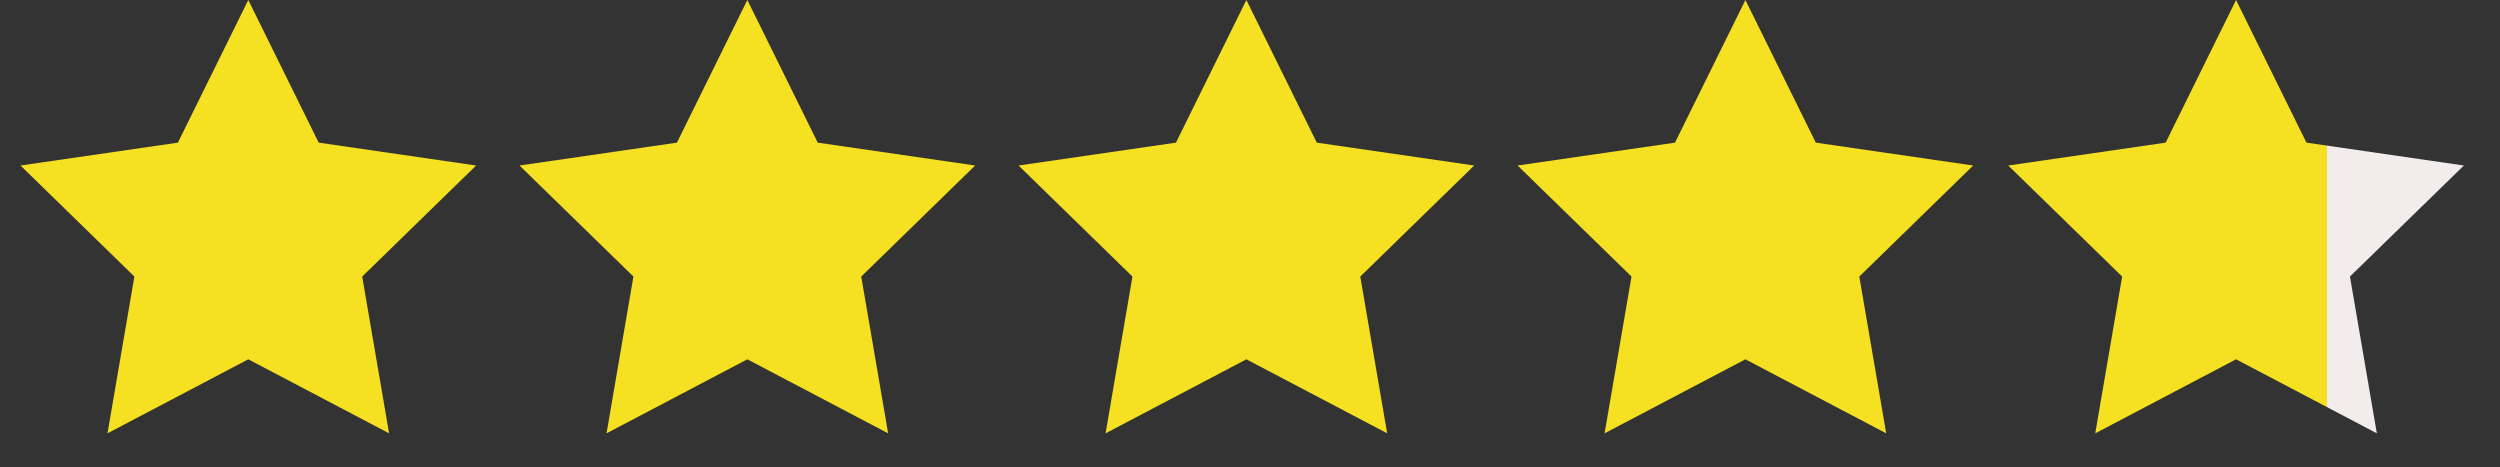 <svg width="107" height="20" viewBox="0 0 107 20" fill="none" xmlns="http://www.w3.org/2000/svg">
<rect x="0" y="0" width="107" height="20" fill="#333333" stroke="none"/>
<g clip-path="url(#clip0_3406_131)">
<path d="M10.627 0L13.64 6.105L20.378 7.084L15.502 11.836L16.653 18.546L10.627 15.378L4.601 18.546L5.752 11.836L0.877 7.084L7.614 6.105L10.627 0Z" fill="#F5E121"/>
<path d="M31.986 0L34.999 6.105L41.736 7.084L36.861 11.836L38.012 18.546L31.986 15.378L25.96 18.546L27.111 11.836L22.235 7.084L28.973 6.105L31.986 0Z" fill="#F5E121"/>
<path d="M53.345 0L56.358 6.105L63.095 7.084L58.22 11.836L59.371 18.546L53.345 15.378L47.319 18.546L48.469 11.836L43.594 7.084L50.331 6.105L53.345 0Z" fill="#F5E121"/>
<path d="M74.703 0L77.716 6.105L84.453 7.084L79.578 11.836L80.729 18.546L74.703 15.378L68.677 18.546L69.828 11.836L64.953 7.084L71.69 6.105L74.703 0Z" fill="#F5E121"/>
<path d="M95.703 0L98.716 6.105L105.453 7.084L100.578 11.836L101.729 18.546L95.703 15.378L89.677 18.546L90.828 11.836L85.953 7.084L92.69 6.105L95.703 0Z" fill="url(#paint0_linear_3406_131)"/>
</g>
<defs>
<linearGradient id="paint0_linear_3406_131" x1="105.453" y1="9.273" x2="85.953" y2="9.273" gradientUnits="userSpaceOnUse">
<stop offset="0.3" stop-color="#F3ECEC"/>
<stop offset="0.3" stop-color="#F5E121"/>
</linearGradient>
<clipPath id="clip0_3406_131">
<rect width="106.25" height="20.504" fill="white" transform="translate(0.375)"/>
</clipPath>
</defs>
</svg>
